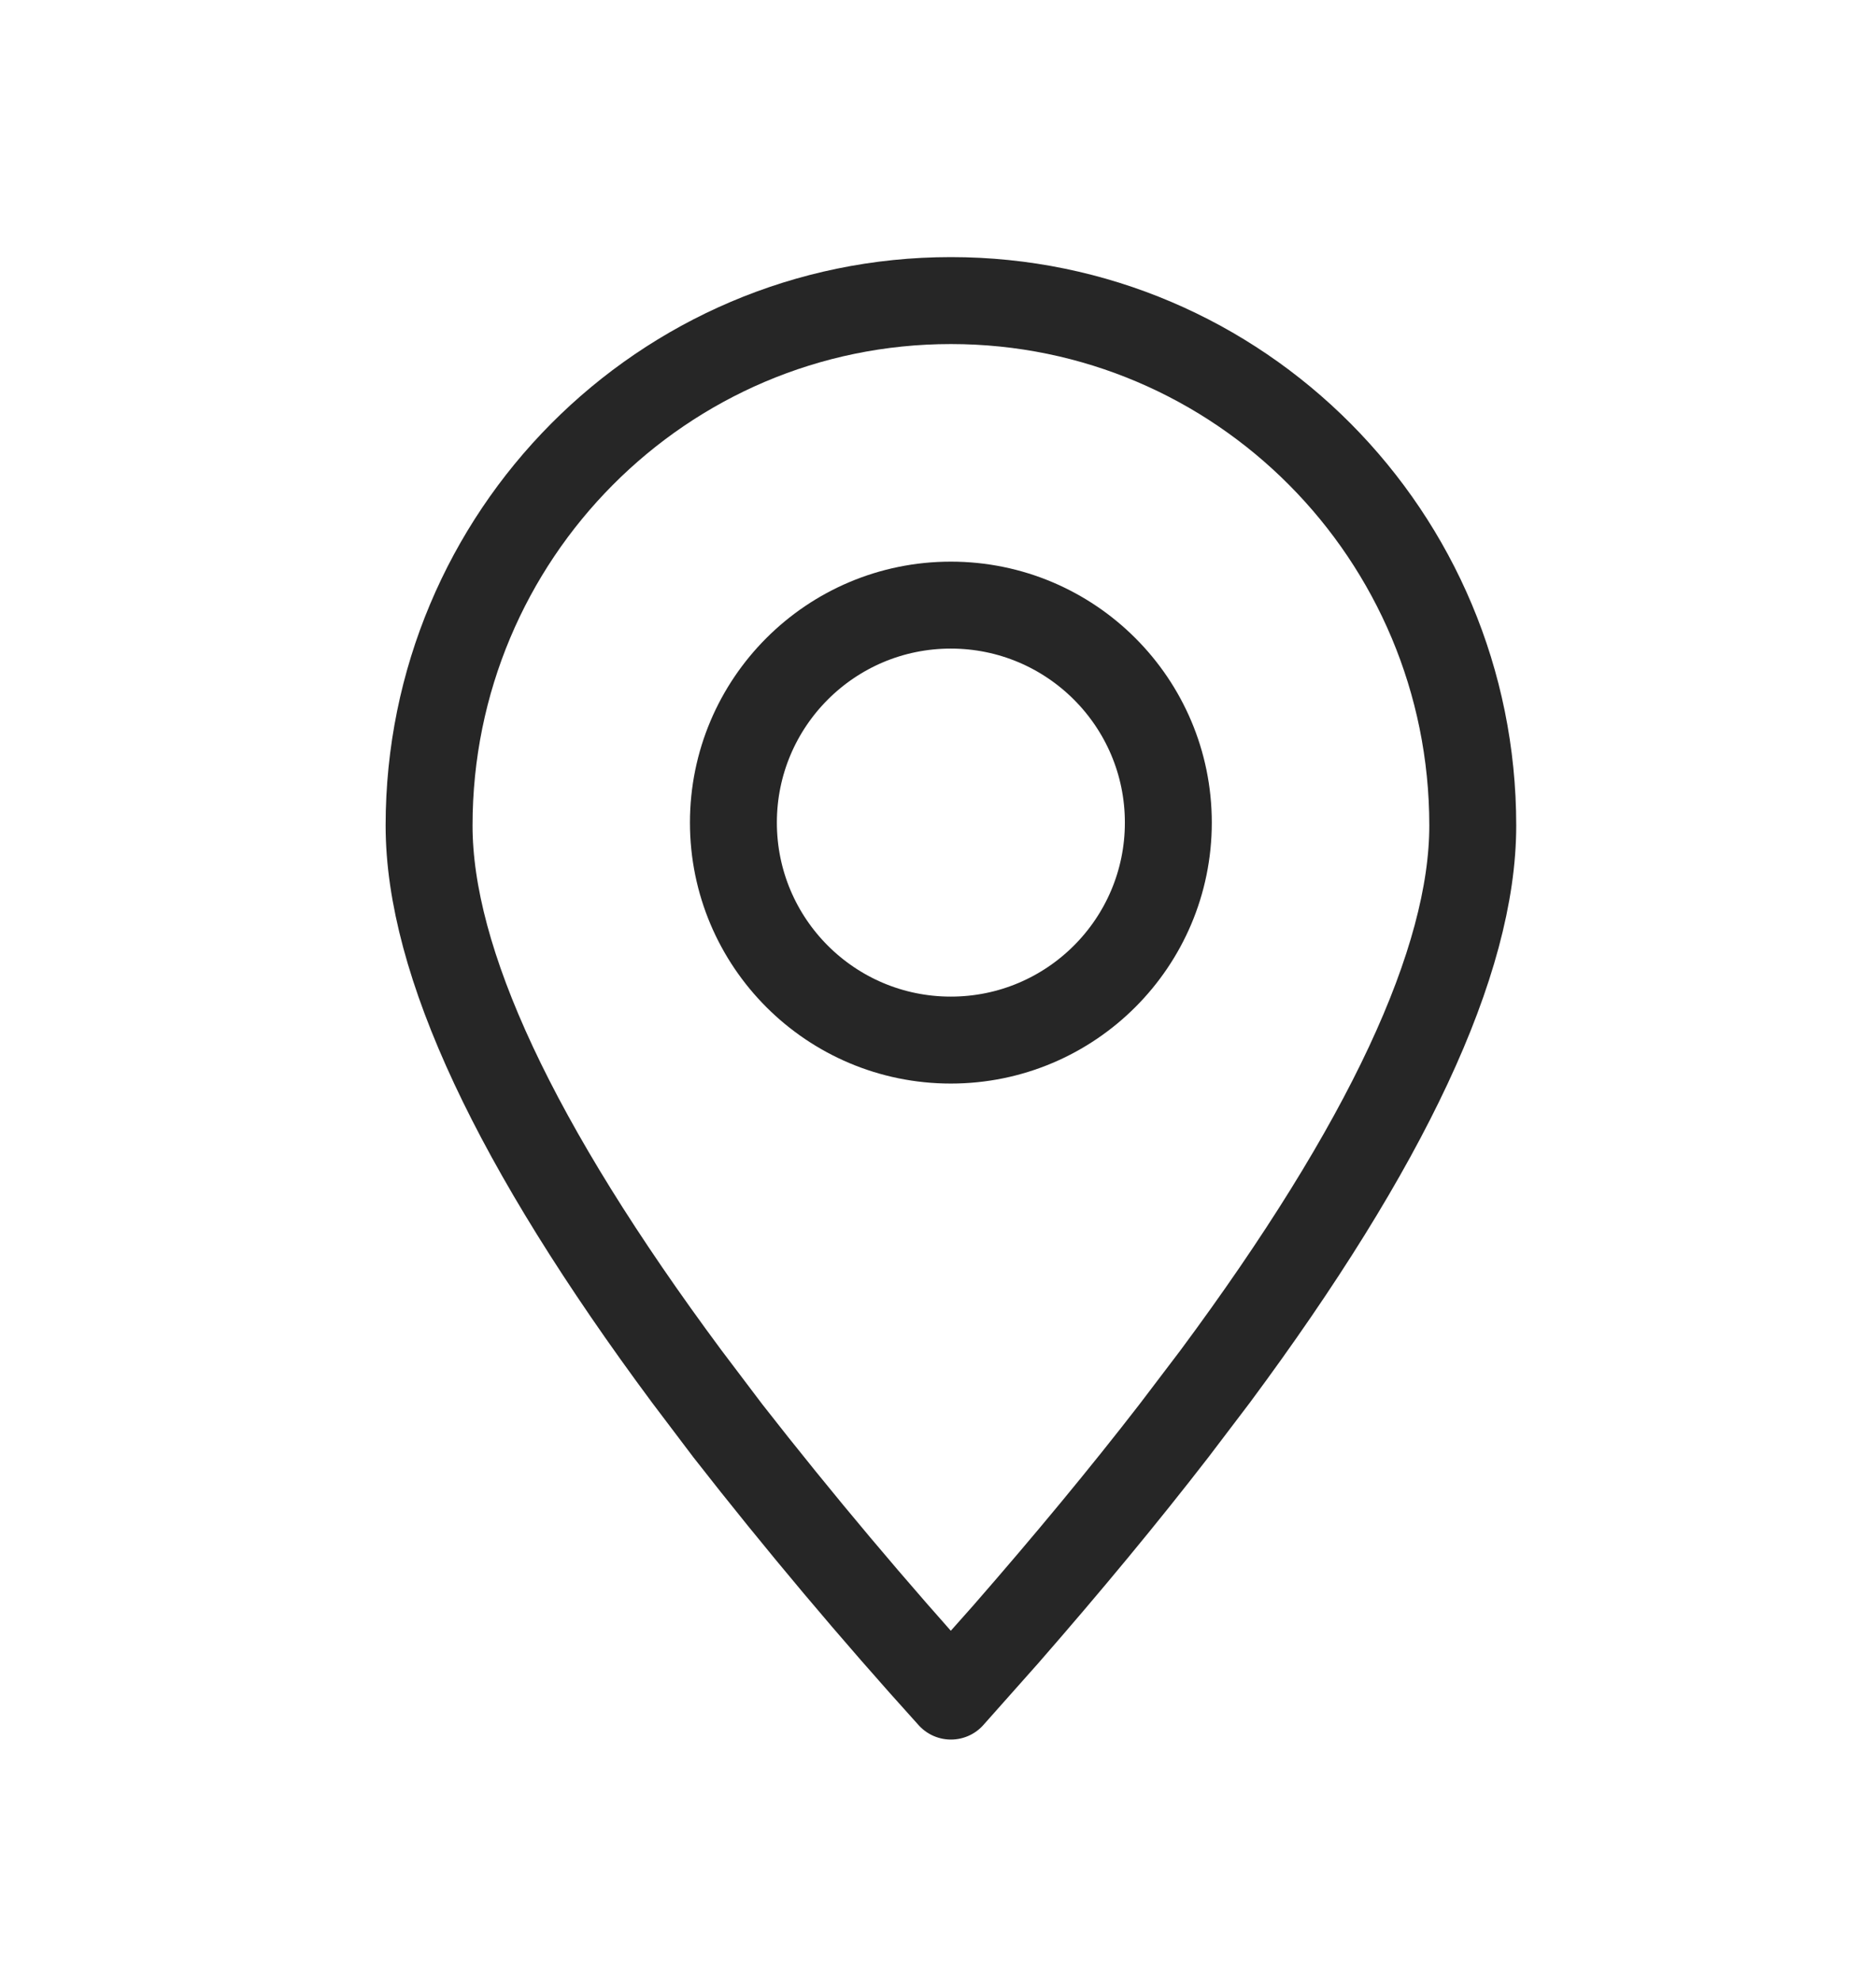 <?xml version="1.0" encoding="UTF-8"?> <svg xmlns="http://www.w3.org/2000/svg" width="18" height="19" viewBox="0 0 18 19" fill="none"><path fill-rule="evenodd" clip-rule="evenodd" d="M9.124 16.268L9.651 15.675C10.248 14.991 10.786 14.341 11.264 13.723L11.659 13.203C13.307 10.982 14.131 9.221 14.131 7.918C14.131 5.137 11.89 2.883 9.124 2.883C6.359 2.883 4.117 5.137 4.117 7.918C4.117 9.221 4.941 10.982 6.59 13.203L6.984 13.724C7.667 14.598 8.38 15.446 9.124 16.268Z" stroke="#262626" stroke-width="0.834" stroke-linecap="round" stroke-linejoin="round"></path><path d="M9.123 9.976C10.275 9.976 11.21 9.042 11.21 7.89C11.21 6.738 10.275 5.804 9.123 5.804C7.971 5.804 7.037 6.738 7.037 7.89C7.037 9.042 7.971 9.976 9.123 9.976Z" stroke="#262626" stroke-width="0.834" stroke-linecap="round" stroke-linejoin="round"></path></svg> 